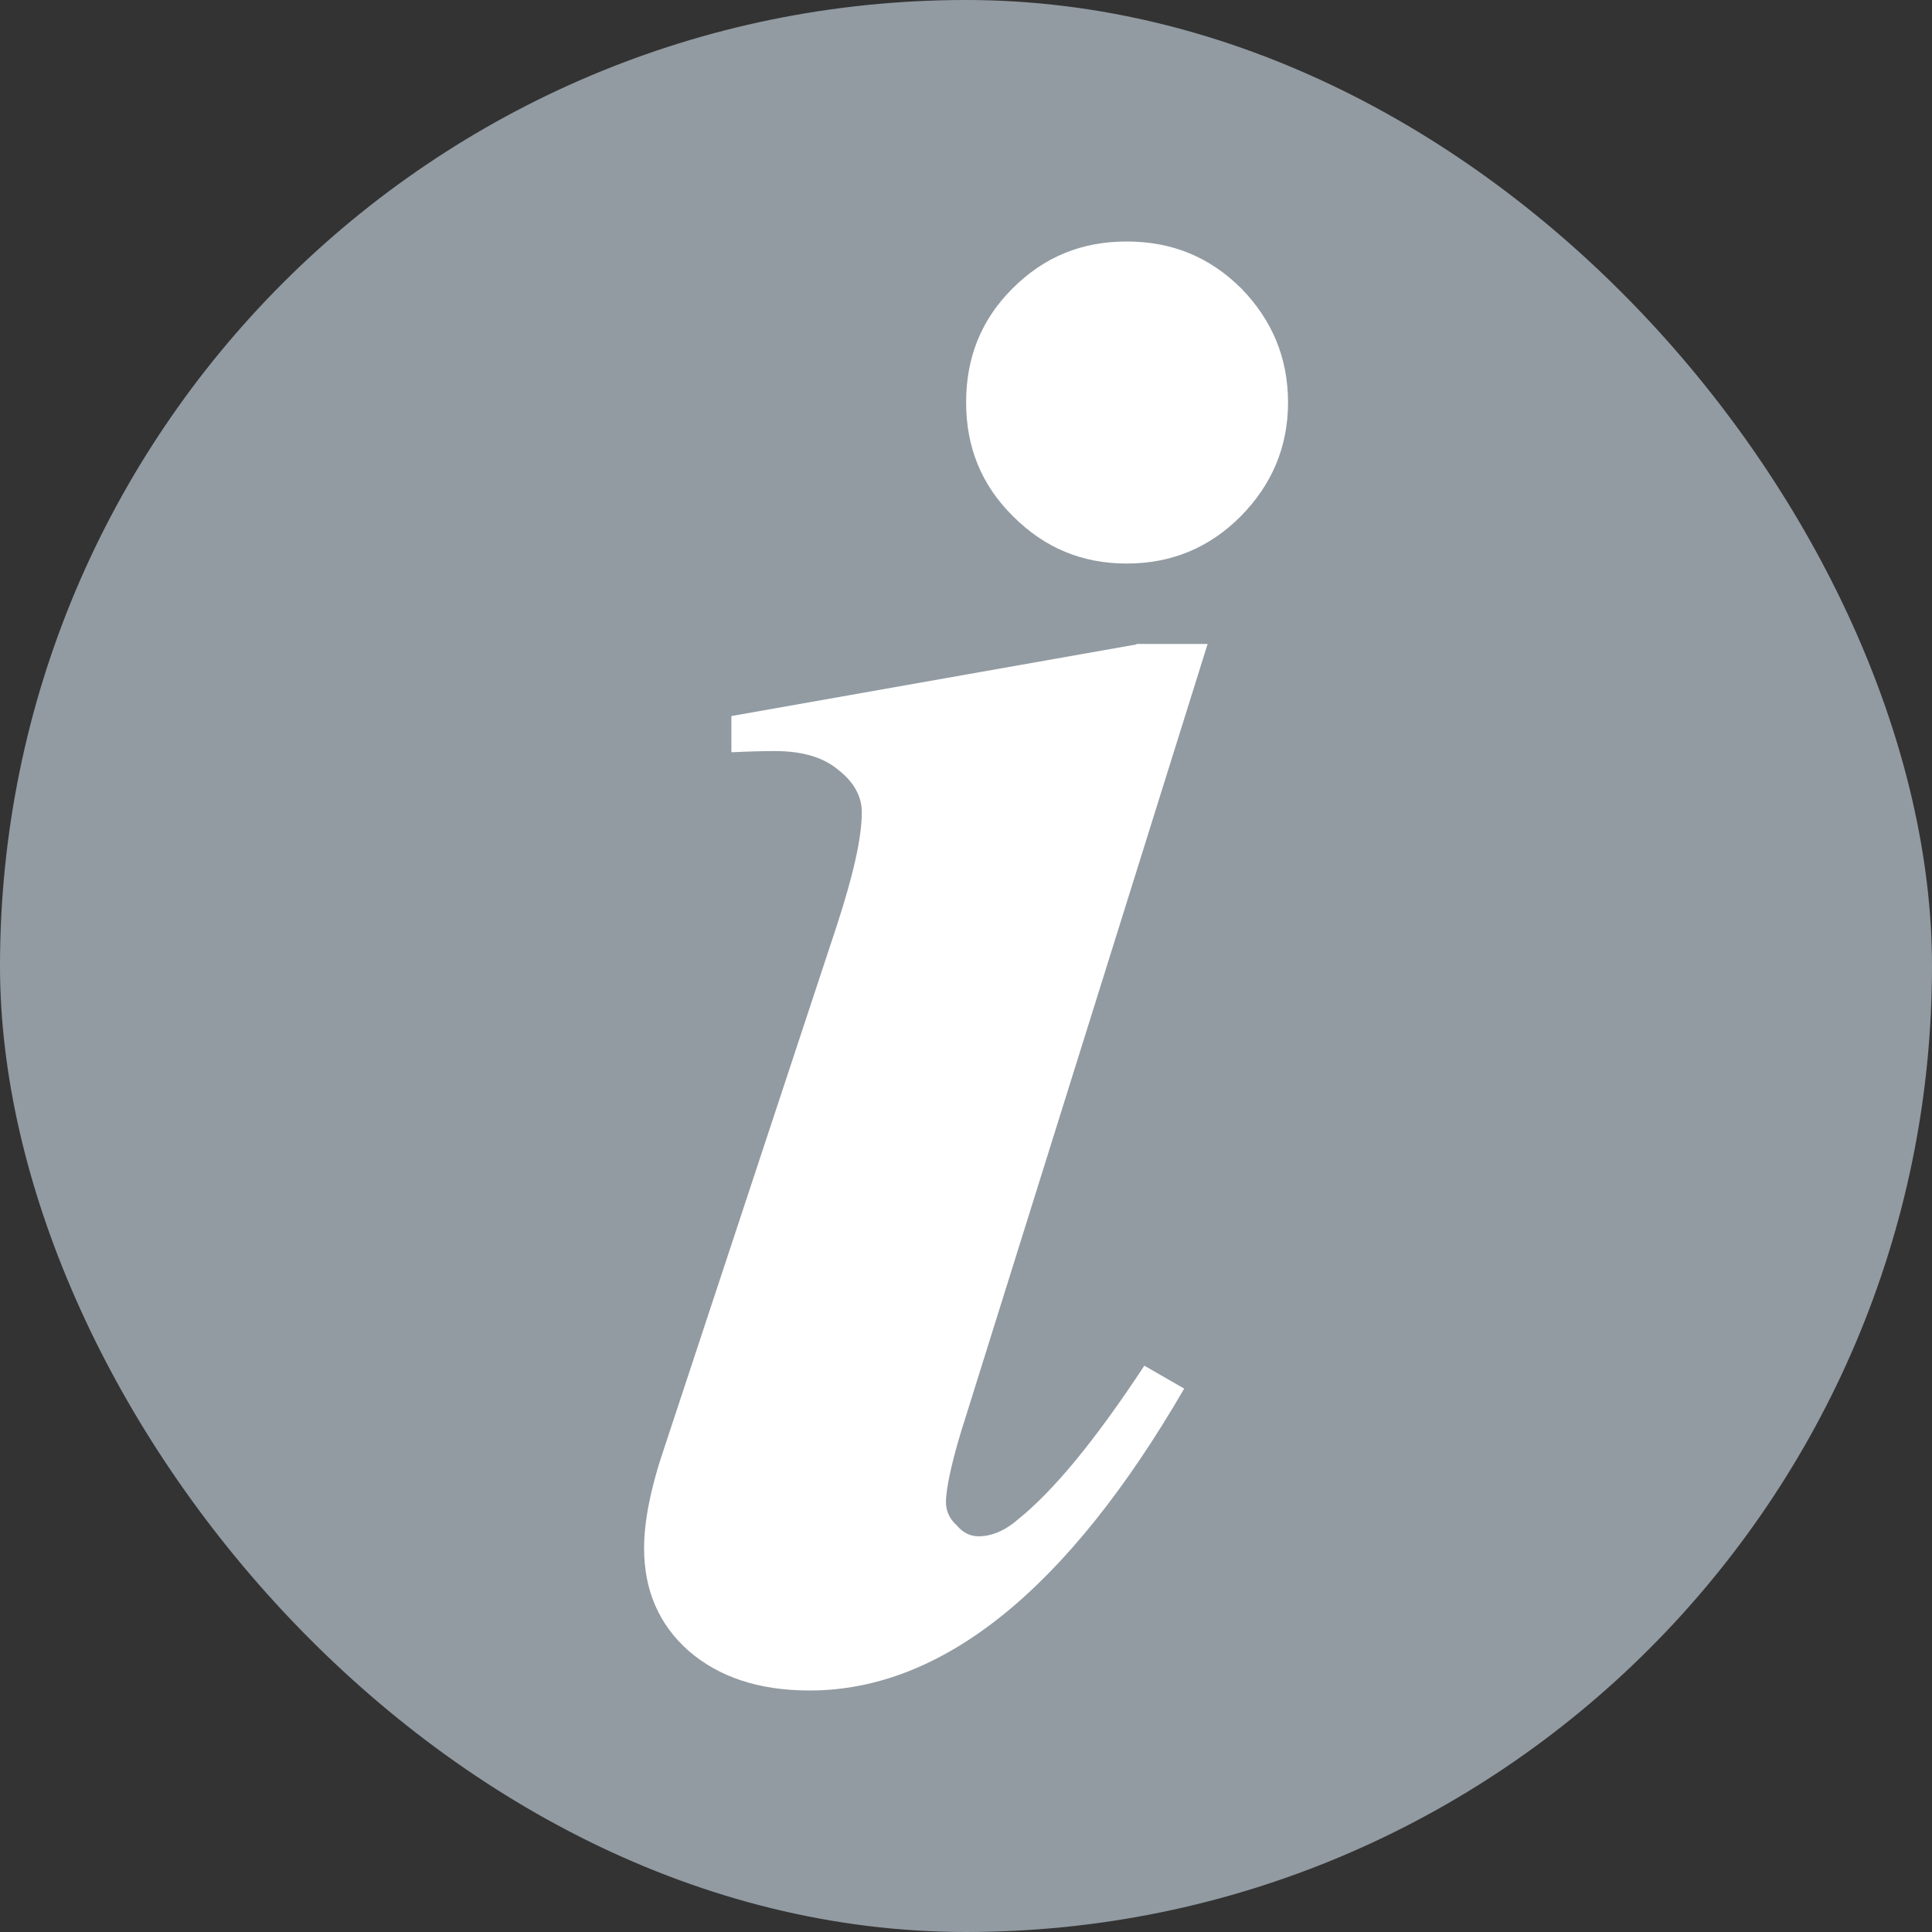 <svg width="16" height="16" viewBox="0 0 16 16" fill="none" xmlns="http://www.w3.org/2000/svg">
<rect x="0" y="0" width="16" height="16" fill="#333333" stroke="none"/>
<rect width="16" height="16" rx="8" fill="#929BA2"/>
<path fill-rule="evenodd" clip-rule="evenodd" d="M9.411 5.337V5.333H10.001L8.001 11.723C7.884 12.083 7.834 12.327 7.834 12.44C7.834 12.51 7.861 12.577 7.924 12.633C7.977 12.697 8.041 12.723 8.104 12.723C8.211 12.723 8.324 12.677 8.434 12.58C8.724 12.347 9.071 11.927 9.477 11.31L9.807 11.5C8.837 13.17 7.801 14 6.704 14C6.281 14 5.951 13.887 5.701 13.67C5.454 13.45 5.334 13.167 5.334 12.82C5.334 12.603 5.387 12.323 5.507 11.973L6.931 7.663C7.064 7.253 7.137 6.943 7.137 6.727C7.137 6.593 7.071 6.477 6.944 6.377C6.817 6.27 6.641 6.22 6.417 6.22C6.317 6.22 6.201 6.223 6.057 6.23V5.93L9.411 5.337ZM8.384 2.39C8.647 2.127 8.957 2 9.331 2C9.704 2 10.017 2.127 10.281 2.39C10.534 2.65 10.667 2.963 10.667 3.333C10.667 3.703 10.531 4.017 10.274 4.277C10.014 4.537 9.701 4.667 9.331 4.667C8.961 4.667 8.651 4.537 8.391 4.277C8.127 4.017 8.001 3.703 8.001 3.333C8.001 2.963 8.124 2.65 8.384 2.39Z" fill="white"/>
</svg>
